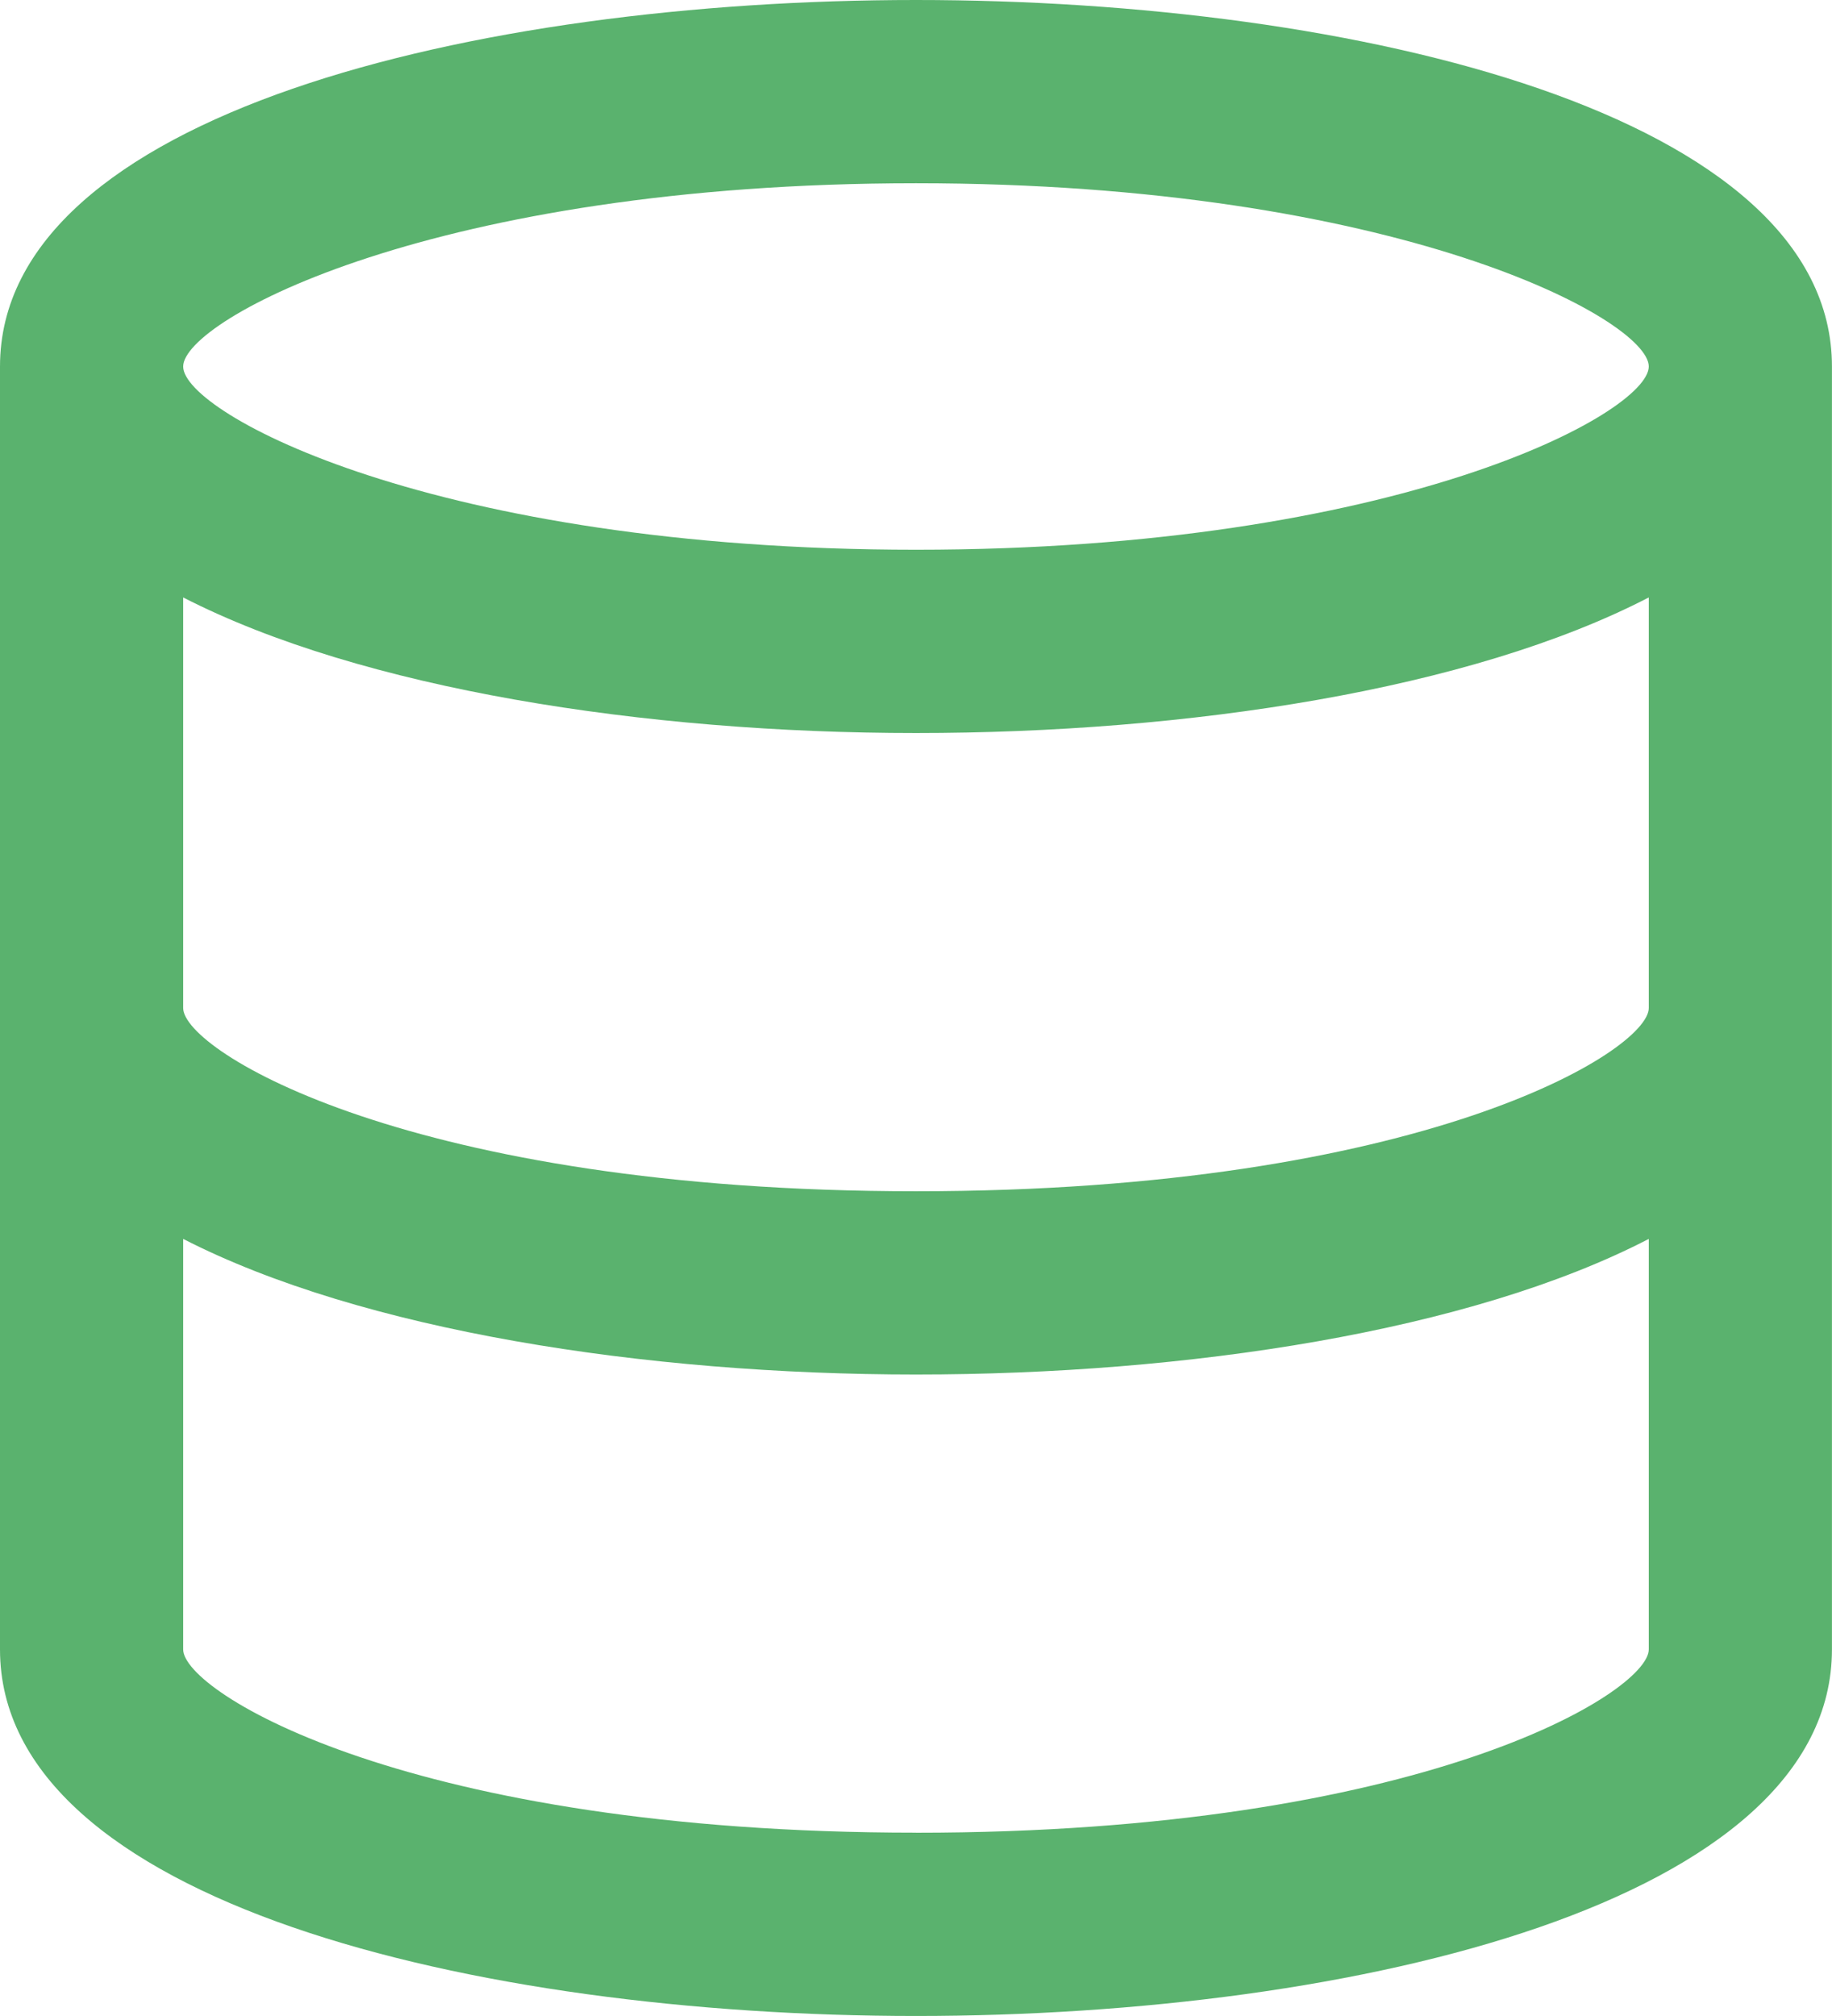 <svg xmlns="http://www.w3.org/2000/svg" width="33.385" height="36.723" viewBox="0 0 33.385 36.723"><path d="M18.692,1C10.647,1,2,3.087,2,7.677V31.046c0,4.59,8.647,6.677,16.692,6.677s16.692-2.087,16.692-6.677V7.677C35.385,3.087,26.738,1,18.692,1ZM32.046,19.362c0,.785-4.156,3.338-13.354,3.338S5.338,20.146,5.338,19.362V11.883c3.255,1.669,8.413,2.47,13.354,2.47s10.1-.785,13.354-2.47ZM18.692,4.338c8.763,0,13.354,2.487,13.354,3.338s-4.59,3.338-13.354,3.338S5.338,8.528,5.338,7.677,9.929,4.338,18.692,4.338Zm0,30.046c-9.2,0-13.354-2.554-13.354-3.338V23.568c3.255,1.669,8.413,2.47,13.354,2.47s10.1-.785,13.354-2.47v7.478C32.046,31.831,27.89,34.385,18.692,34.385Z" transform="translate(-2 -1)" fill="#5ab26e"/></svg>